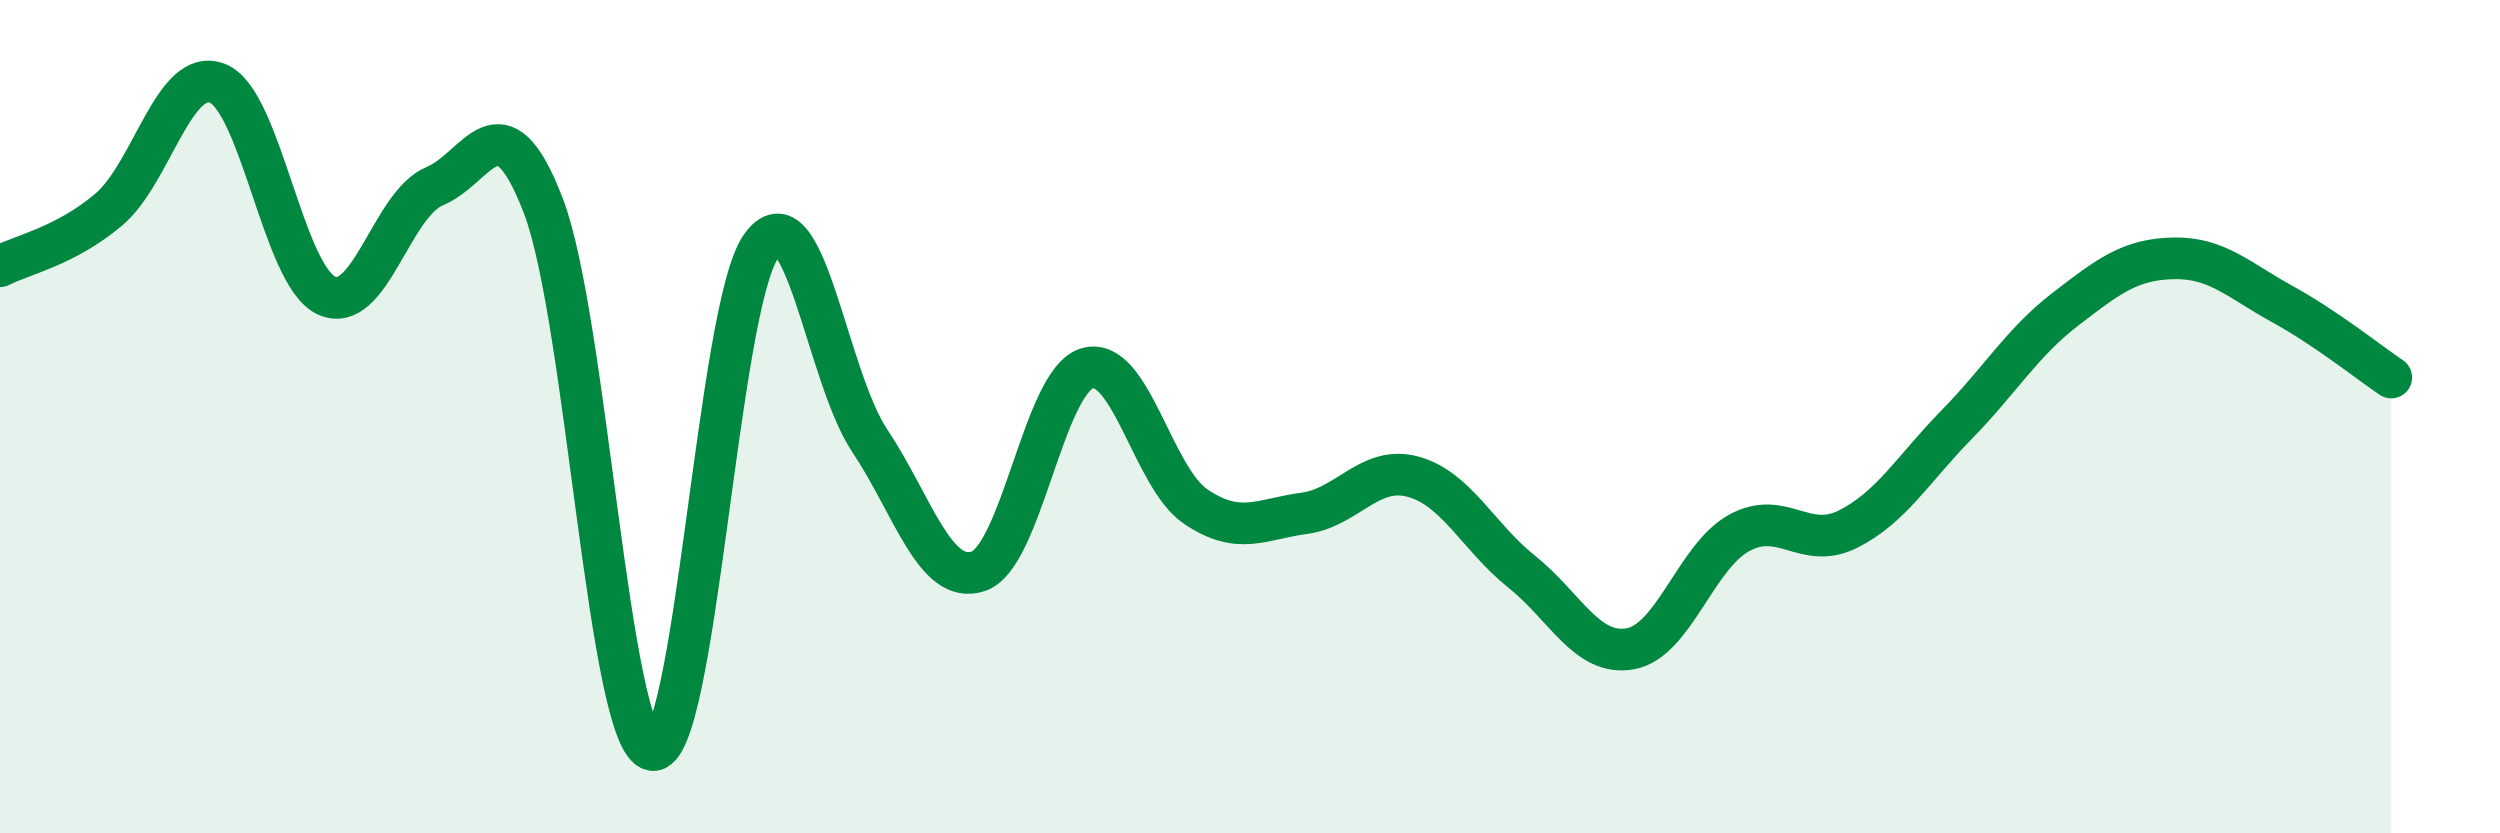 
    <svg width="60" height="20" viewBox="0 0 60 20" xmlns="http://www.w3.org/2000/svg">
      <path
        d="M 0,6.39 C 0.52,6.12 1.57,5.91 2.61,5.03 C 3.65,4.15 4.18,1.59 5.22,2 C 6.26,2.41 6.79,6.6 7.83,7.09 C 8.87,7.58 9.39,4.9 10.43,4.47 C 11.47,4.04 12,2.23 13.04,4.94 C 14.08,7.65 14.61,17.8 15.65,18 C 16.69,18.2 17.22,7.41 18.26,5.92 C 19.3,4.43 19.83,9.01 20.87,10.57 C 21.91,12.13 22.44,14.06 23.48,13.71 C 24.52,13.36 25.05,9.15 26.09,8.84 C 27.13,8.53 27.66,11.46 28.7,12.16 C 29.74,12.86 30.26,12.46 31.3,12.32 C 32.34,12.18 32.87,11.16 33.91,11.44 C 34.95,11.72 35.48,12.89 36.52,13.72 C 37.56,14.55 38.09,15.76 39.13,15.57 C 40.17,15.38 40.7,13.36 41.74,12.79 C 42.78,12.22 43.31,13.22 44.35,12.7 C 45.39,12.18 45.92,11.25 46.96,10.19 C 48,9.13 48.53,8.22 49.57,7.42 C 50.61,6.62 51.13,6.22 52.17,6.2 C 53.21,6.18 53.74,6.73 54.78,7.3 C 55.82,7.87 56.87,8.71 57.39,9.06L57.39 20L0 20Z"
        fill="#008740"
        opacity="0.1"
        stroke-linecap="round"
        stroke-linejoin="round"
      />
      <path
        d="M 0,6.39 C 0.52,6.12 1.57,5.91 2.61,5.03 C 3.65,4.15 4.18,1.59 5.22,2 C 6.26,2.41 6.79,6.6 7.83,7.09 C 8.87,7.58 9.39,4.9 10.43,4.47 C 11.47,4.04 12,2.23 13.04,4.94 C 14.08,7.65 14.61,17.8 15.65,18 C 16.69,18.2 17.22,7.41 18.26,5.92 C 19.3,4.43 19.83,9.01 20.87,10.57 C 21.91,12.13 22.44,14.06 23.48,13.71 C 24.52,13.36 25.05,9.15 26.09,8.84 C 27.13,8.53 27.66,11.46 28.7,12.16 C 29.74,12.86 30.26,12.46 31.3,12.32 C 32.34,12.18 32.87,11.16 33.91,11.44 C 34.95,11.72 35.48,12.89 36.52,13.72 C 37.56,14.55 38.09,15.76 39.13,15.57 C 40.17,15.38 40.7,13.36 41.74,12.79 C 42.78,12.22 43.31,13.22 44.35,12.7 C 45.39,12.18 45.92,11.25 46.96,10.19 C 48,9.13 48.53,8.22 49.57,7.42 C 50.61,6.62 51.13,6.22 52.17,6.2 C 53.21,6.18 53.74,6.73 54.78,7.3 C 55.82,7.87 56.87,8.71 57.39,9.06"
        stroke="#008740"
        stroke-width="1"
        fill="none"
        stroke-linecap="round"
        stroke-linejoin="round"
      />
    </svg>
  
